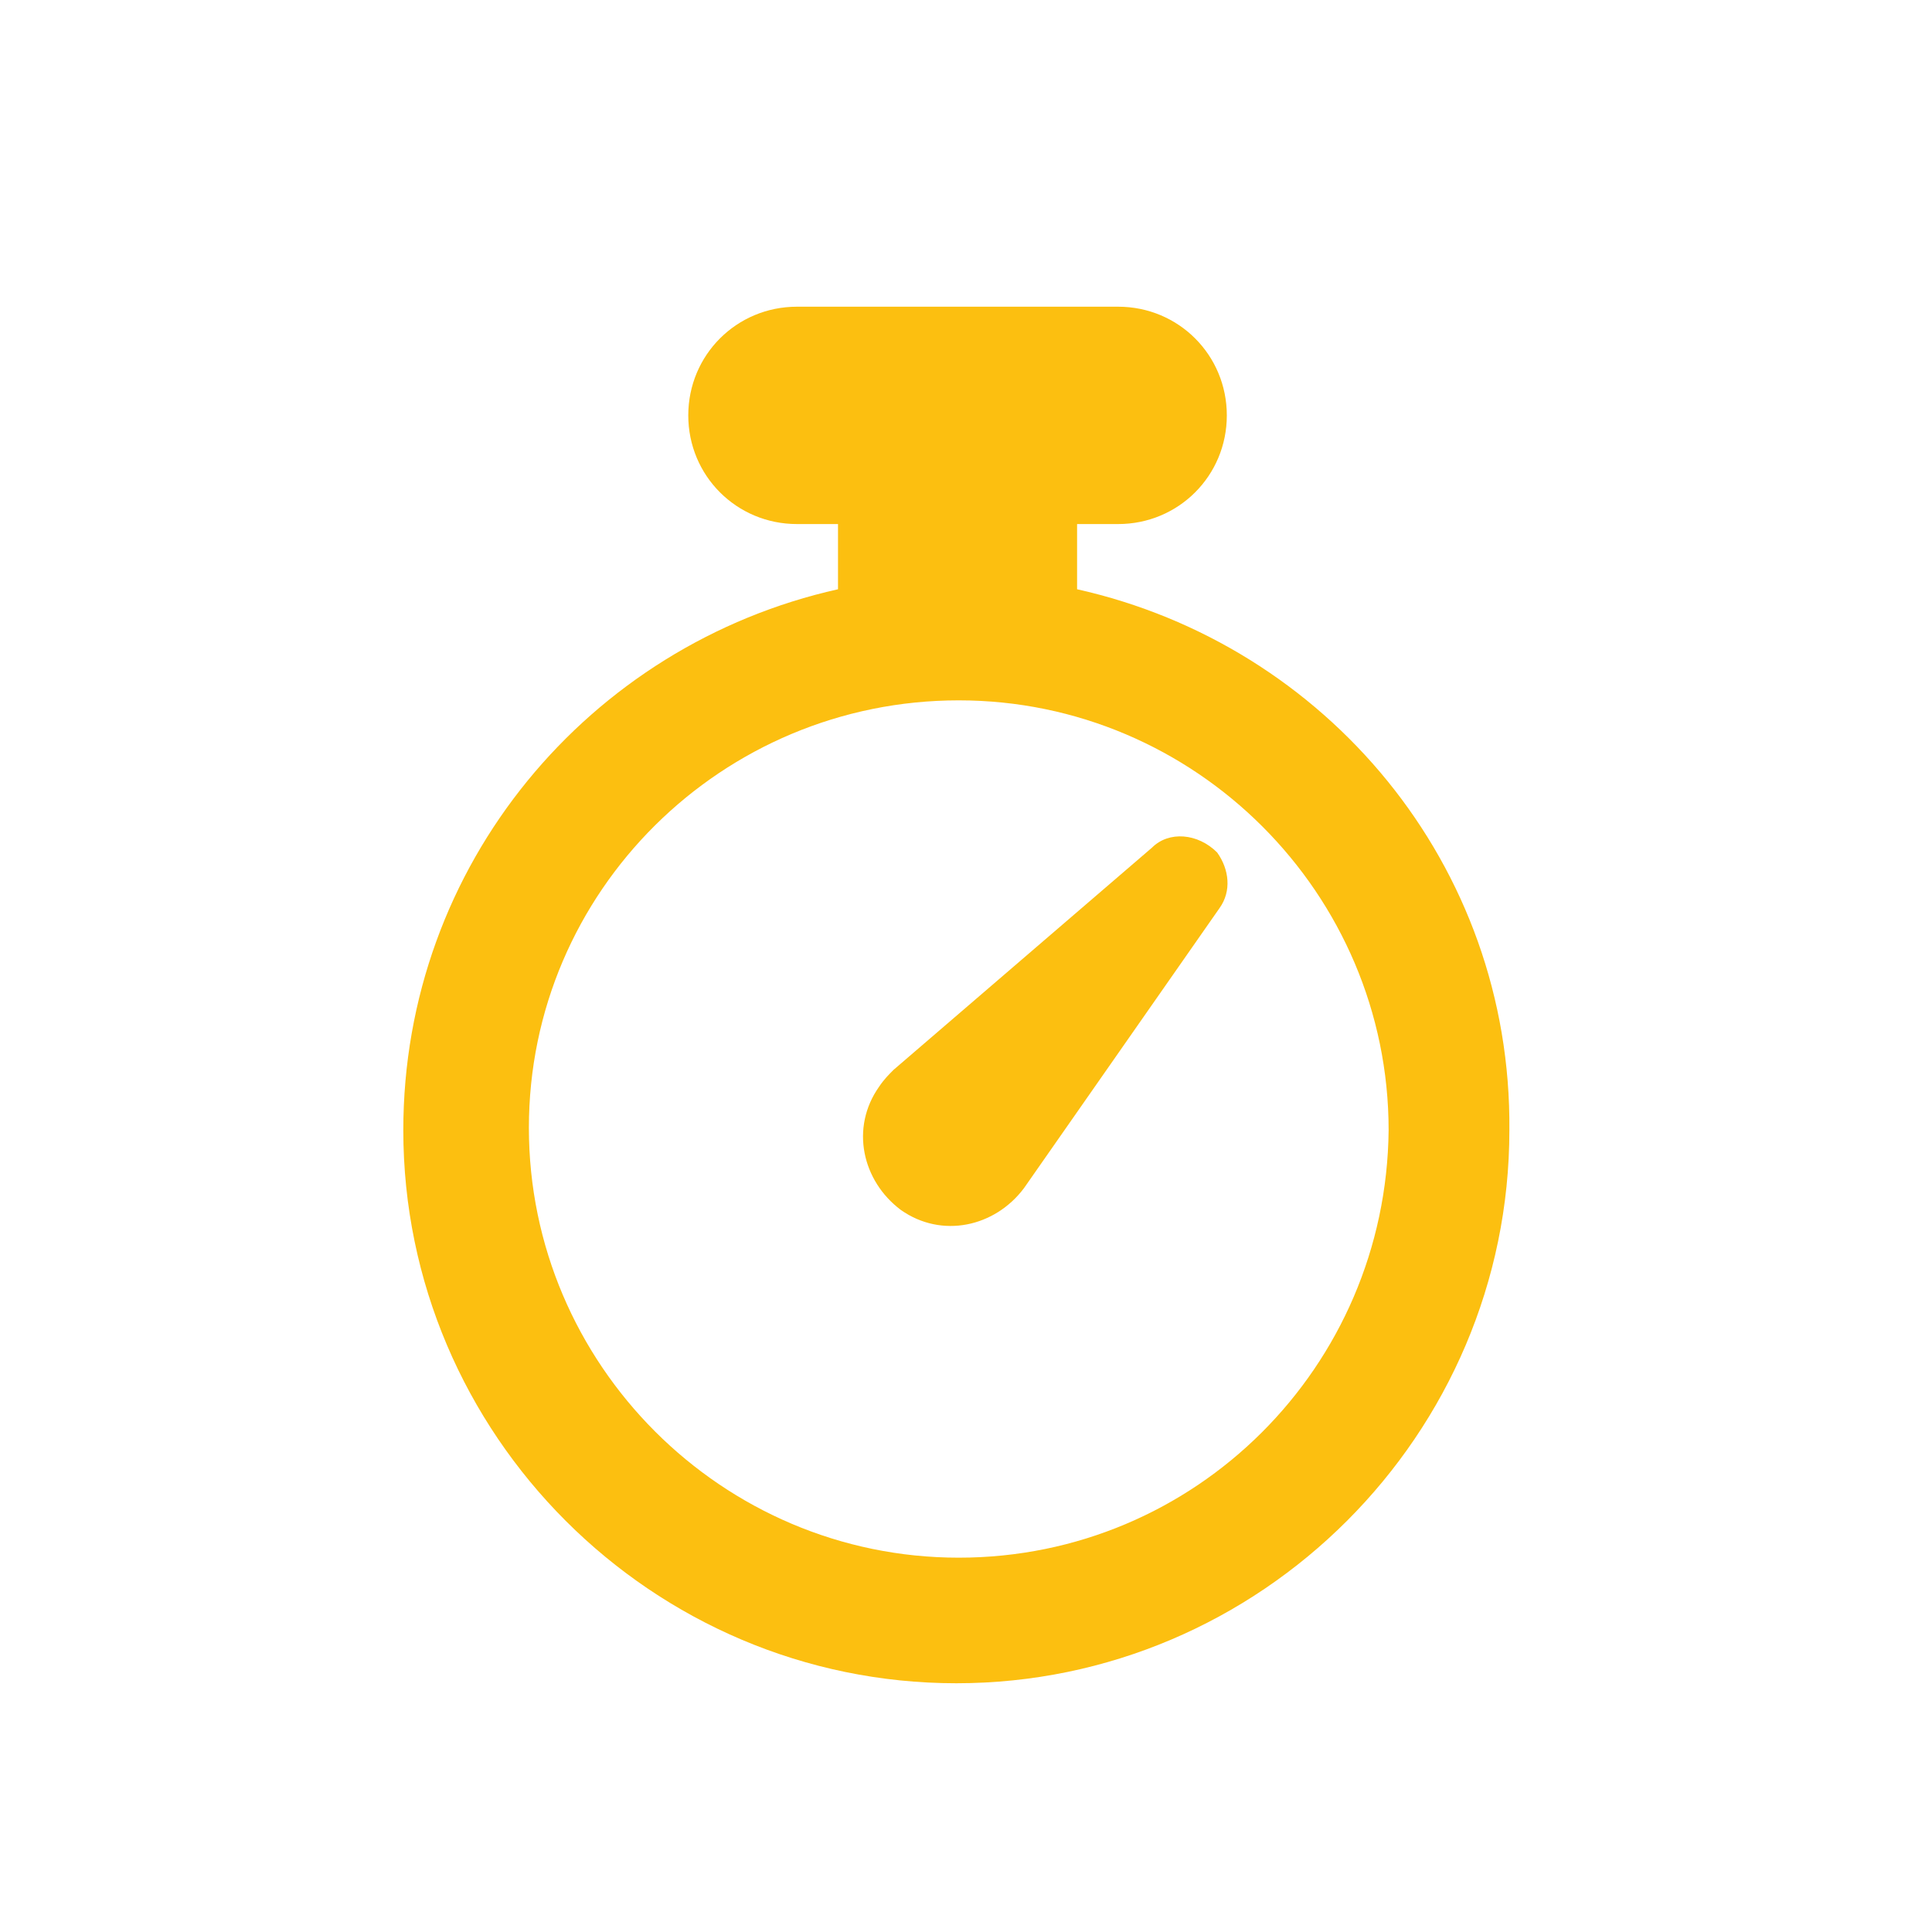 <?xml version="1.0" encoding="utf-8"?>
<!-- Generator: Adobe Illustrator 25.0.1, SVG Export Plug-In . SVG Version: 6.00 Build 0)  -->
<svg version="1.1" id="Layer_1_34_" xmlns="http://www.w3.org/2000/svg" xmlns:xlink="http://www.w3.org/1999/xlink" x="0px"
	 y="0px" viewBox="0 0 80 80" style="enable-background:new 0 0 80 80;" xml:space="preserve">
<style type="text/css">
	.st0{fill:#83BB13;}
	.st1{fill:#D3650E;}
	.st2{fill:#B6BF00;}
	.st3{fill:#B7C000;}
	.st4{fill:#007347;}
	.st5{fill:#F69800;}
	.st6{fill:#ECD07E;}
	.st7{fill:#FCBF10;}
	.st8{fill:#7C8AC0;}
	.st9{fill:#F59F00;}
	.st10{fill:#008369;}
	.st11{fill:#582583;}
	.st12{fill:#1B76BA;}
	.st13{fill:#AFB012;}
	.st14{fill:#856B45;}
	.st15{fill:#F7A906;}
	.st16{opacity:0.5;fill:#ECD07E;}
	.st17{opacity:0.5;fill:#A39B5B;}
	.st18{fill:#A39B5B;}
	.st19{opacity:0.5;fill:#AFB012;}
	.st20{fill:#B1B2B2;}
	.st21{fill:url(#SVGID_1_);}
	.st22{fill:url(#SVGID_2_);}
	.st23{fill:url(#SVGID_3_);}
	.st24{fill:none;}
	.st25{fill:url(#SVGID_4_);}
	.st26{fill:url(#SVGID_5_);}
	.st27{fill:url(#SVGID_6_);}
	.st28{fill:url(#SVGID_7_);}
	.st29{fill:url(#SVGID_8_);}
	.st30{fill:url(#SVGID_9_);}
	.st31{fill:url(#SVGID_10_);}
	.st32{fill:url(#SVGID_11_);}
	.st33{fill:url(#SVGID_12_);}
	.st34{fill:url(#SVGID_13_);}
	.st35{fill:url(#SVGID_14_);}
	.st36{fill:url(#SVGID_15_);}
	.st37{fill:url(#SVGID_16_);}
	.st38{fill:url(#SVGID_17_);}
	.st39{fill:url(#SVGID_18_);}
	.st40{fill:url(#SVGID_19_);}
	.st41{fill:url(#SVGID_20_);}
	.st42{fill:url(#SVGID_21_);}
	.st43{fill:url(#SVGID_22_);}
	.st44{fill:url(#SVGID_23_);}
	.st45{fill:url(#SVGID_24_);}
	.st46{fill:url(#SVGID_25_);}
	.st47{fill:url(#SVGID_26_);}
	.st48{fill:url(#SVGID_27_);}
	.st49{fill:url(#SVGID_28_);}
	.st50{fill:url(#SVGID_29_);}
	.st51{fill:url(#SVGID_30_);}
	.st52{fill:url(#SVGID_31_);}
	.st53{fill:#FFFFFF;}
	.st54{fill:url(#SVGID_32_);}
	.st55{fill:url(#SVGID_33_);}
	.st56{fill:url(#SVGID_34_);}
	.st57{fill:#0C5EA9;}
	.st58{fill:#C7C000;}
	.st59{fill:#D95F92;}
</style>
<g>
	<path class="st7" d="M44.6,24.4v-2.7l1.7,0c2.5,0,4.5-2,4.5-4.5s-2-4.5-4.5-4.5l-13.3,0c-2.5,0-4.5,2-4.5,4.5s2,4.5,4.5,4.5l1.7,0
		v2.7c-10.3,2.3-18,11.4-18,22.4c0,12.6,10.3,22.9,22.9,22.9c12.6,0,22.9-10.3,22.9-22.9C62.6,35.8,54.9,26.7,44.6,24.4z M39.7,64.5
		c-9.8,0-17.8-8-17.8-17.8S29.9,29,39.7,29c9.8,0,17.8,8,17.8,17.8C57.4,56.6,49.5,64.5,39.7,64.5z"/>
	<path class="st7" d="M47.7,35.1L37,44.3c-0.2,0.2-0.4,0.4-0.6,0.7c-1.2,1.7-0.7,3.9,0.9,5.1c1.7,1.2,3.9,0.7,5.1-0.9l8.1-11.6
		c0.5-0.7,0.4-1.6-0.1-2.3C49.6,34.5,48.4,34.4,47.7,35.1z"/>
</g>
</svg>
